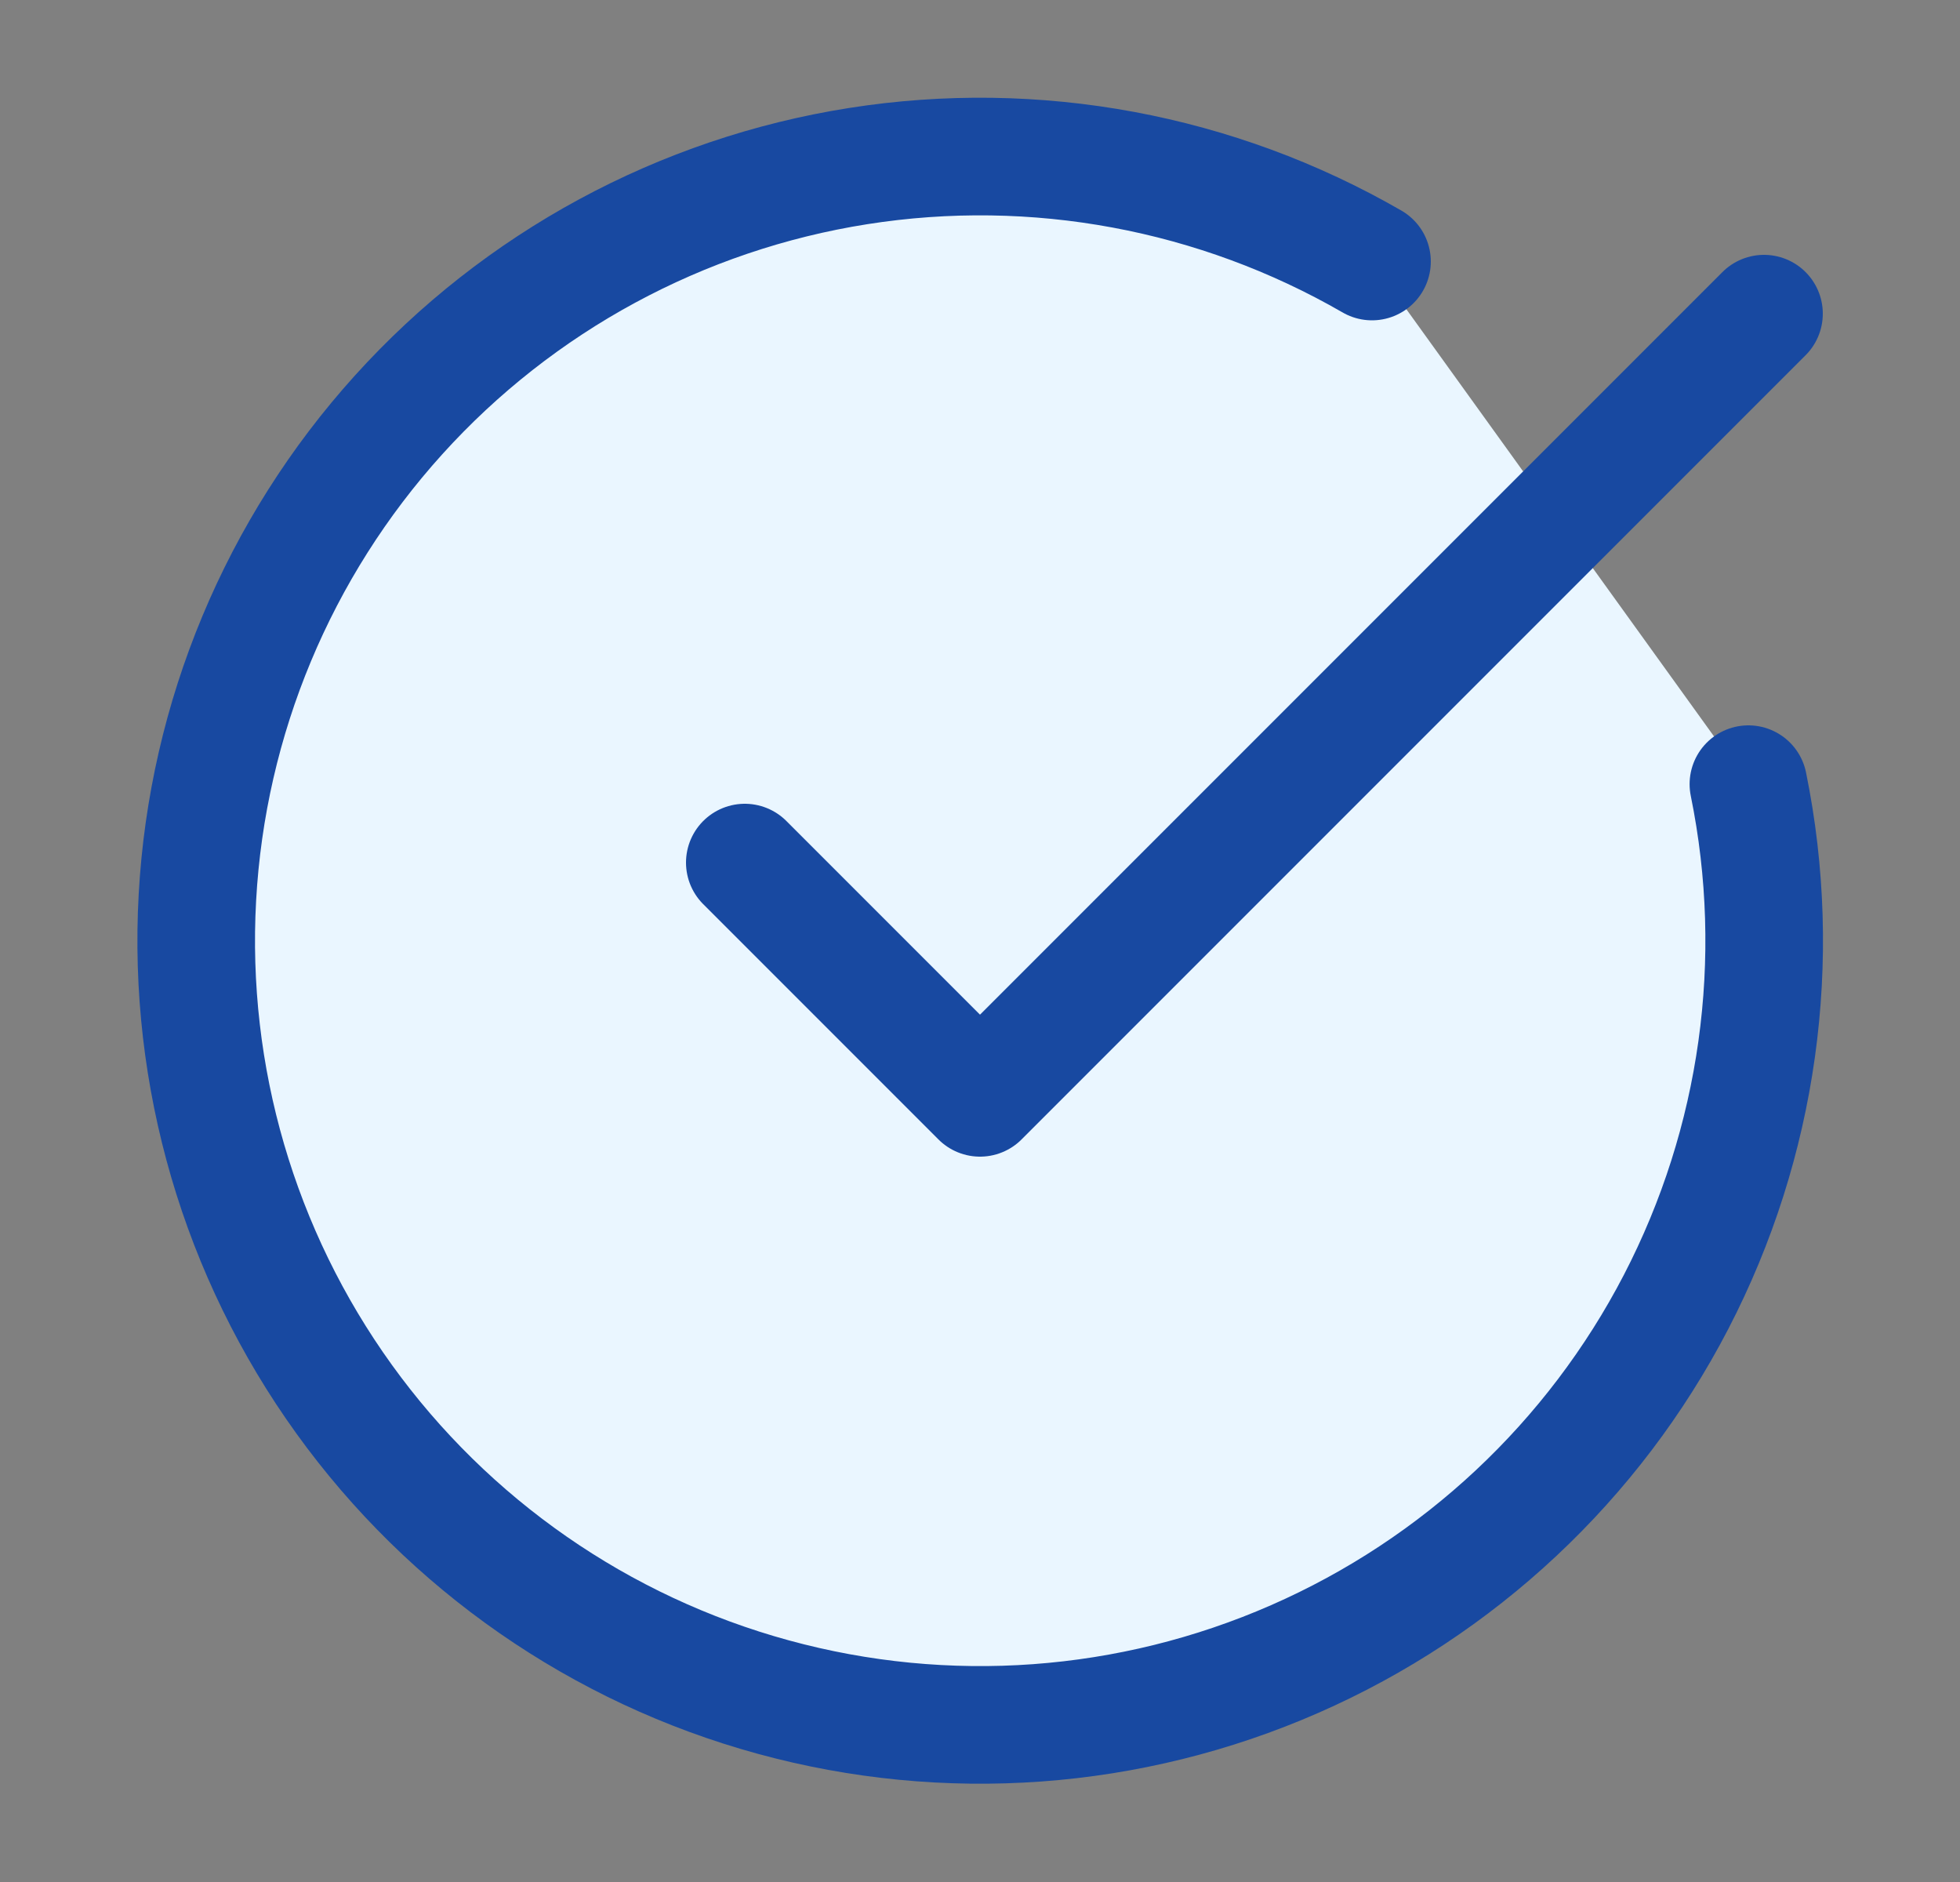 <svg width="25" height="24" viewBox="0 0 25 24" fill="none" xmlns="http://www.w3.org/2000/svg">
<rect x="0" y="0" width="25" height="24" fill="#808080" stroke="none"/>
<path d="M22.301 10C22.758 12.241 22.432 14.571 21.379 16.602C20.326 18.632 18.608 20.24 16.513 21.157C14.417 22.075 12.071 22.246 9.864 21.642C7.658 21.039 5.725 19.697 4.388 17.841C3.051 15.985 2.391 13.727 2.518 11.443C2.644 9.16 3.55 6.988 5.084 5.291C6.618 3.594 8.687 2.474 10.946 2.118C13.206 1.762 15.519 2.192 17.5 3.335" fill="#EAF6FF"/>
<path d="M22.301 10C22.758 12.241 22.432 14.571 21.379 16.602C20.326 18.632 18.608 20.24 16.513 21.157C14.417 22.075 12.071 22.246 9.864 21.642C7.658 21.039 5.725 19.697 4.388 17.841C3.051 15.985 2.391 13.727 2.518 11.443C2.644 9.16 3.55 6.988 5.084 5.291C6.618 3.594 8.687 2.474 10.946 2.118C13.206 1.762 15.519 2.192 17.5 3.335" stroke="#1849A1" stroke-width="1.5" stroke-linecap="round" stroke-linejoin="round"/>
<path d="M9.5 11L12.5 14L22.5 4" stroke="#1849A1" stroke-width="1.5" stroke-linecap="round" stroke-linejoin="round"/>
</svg>
